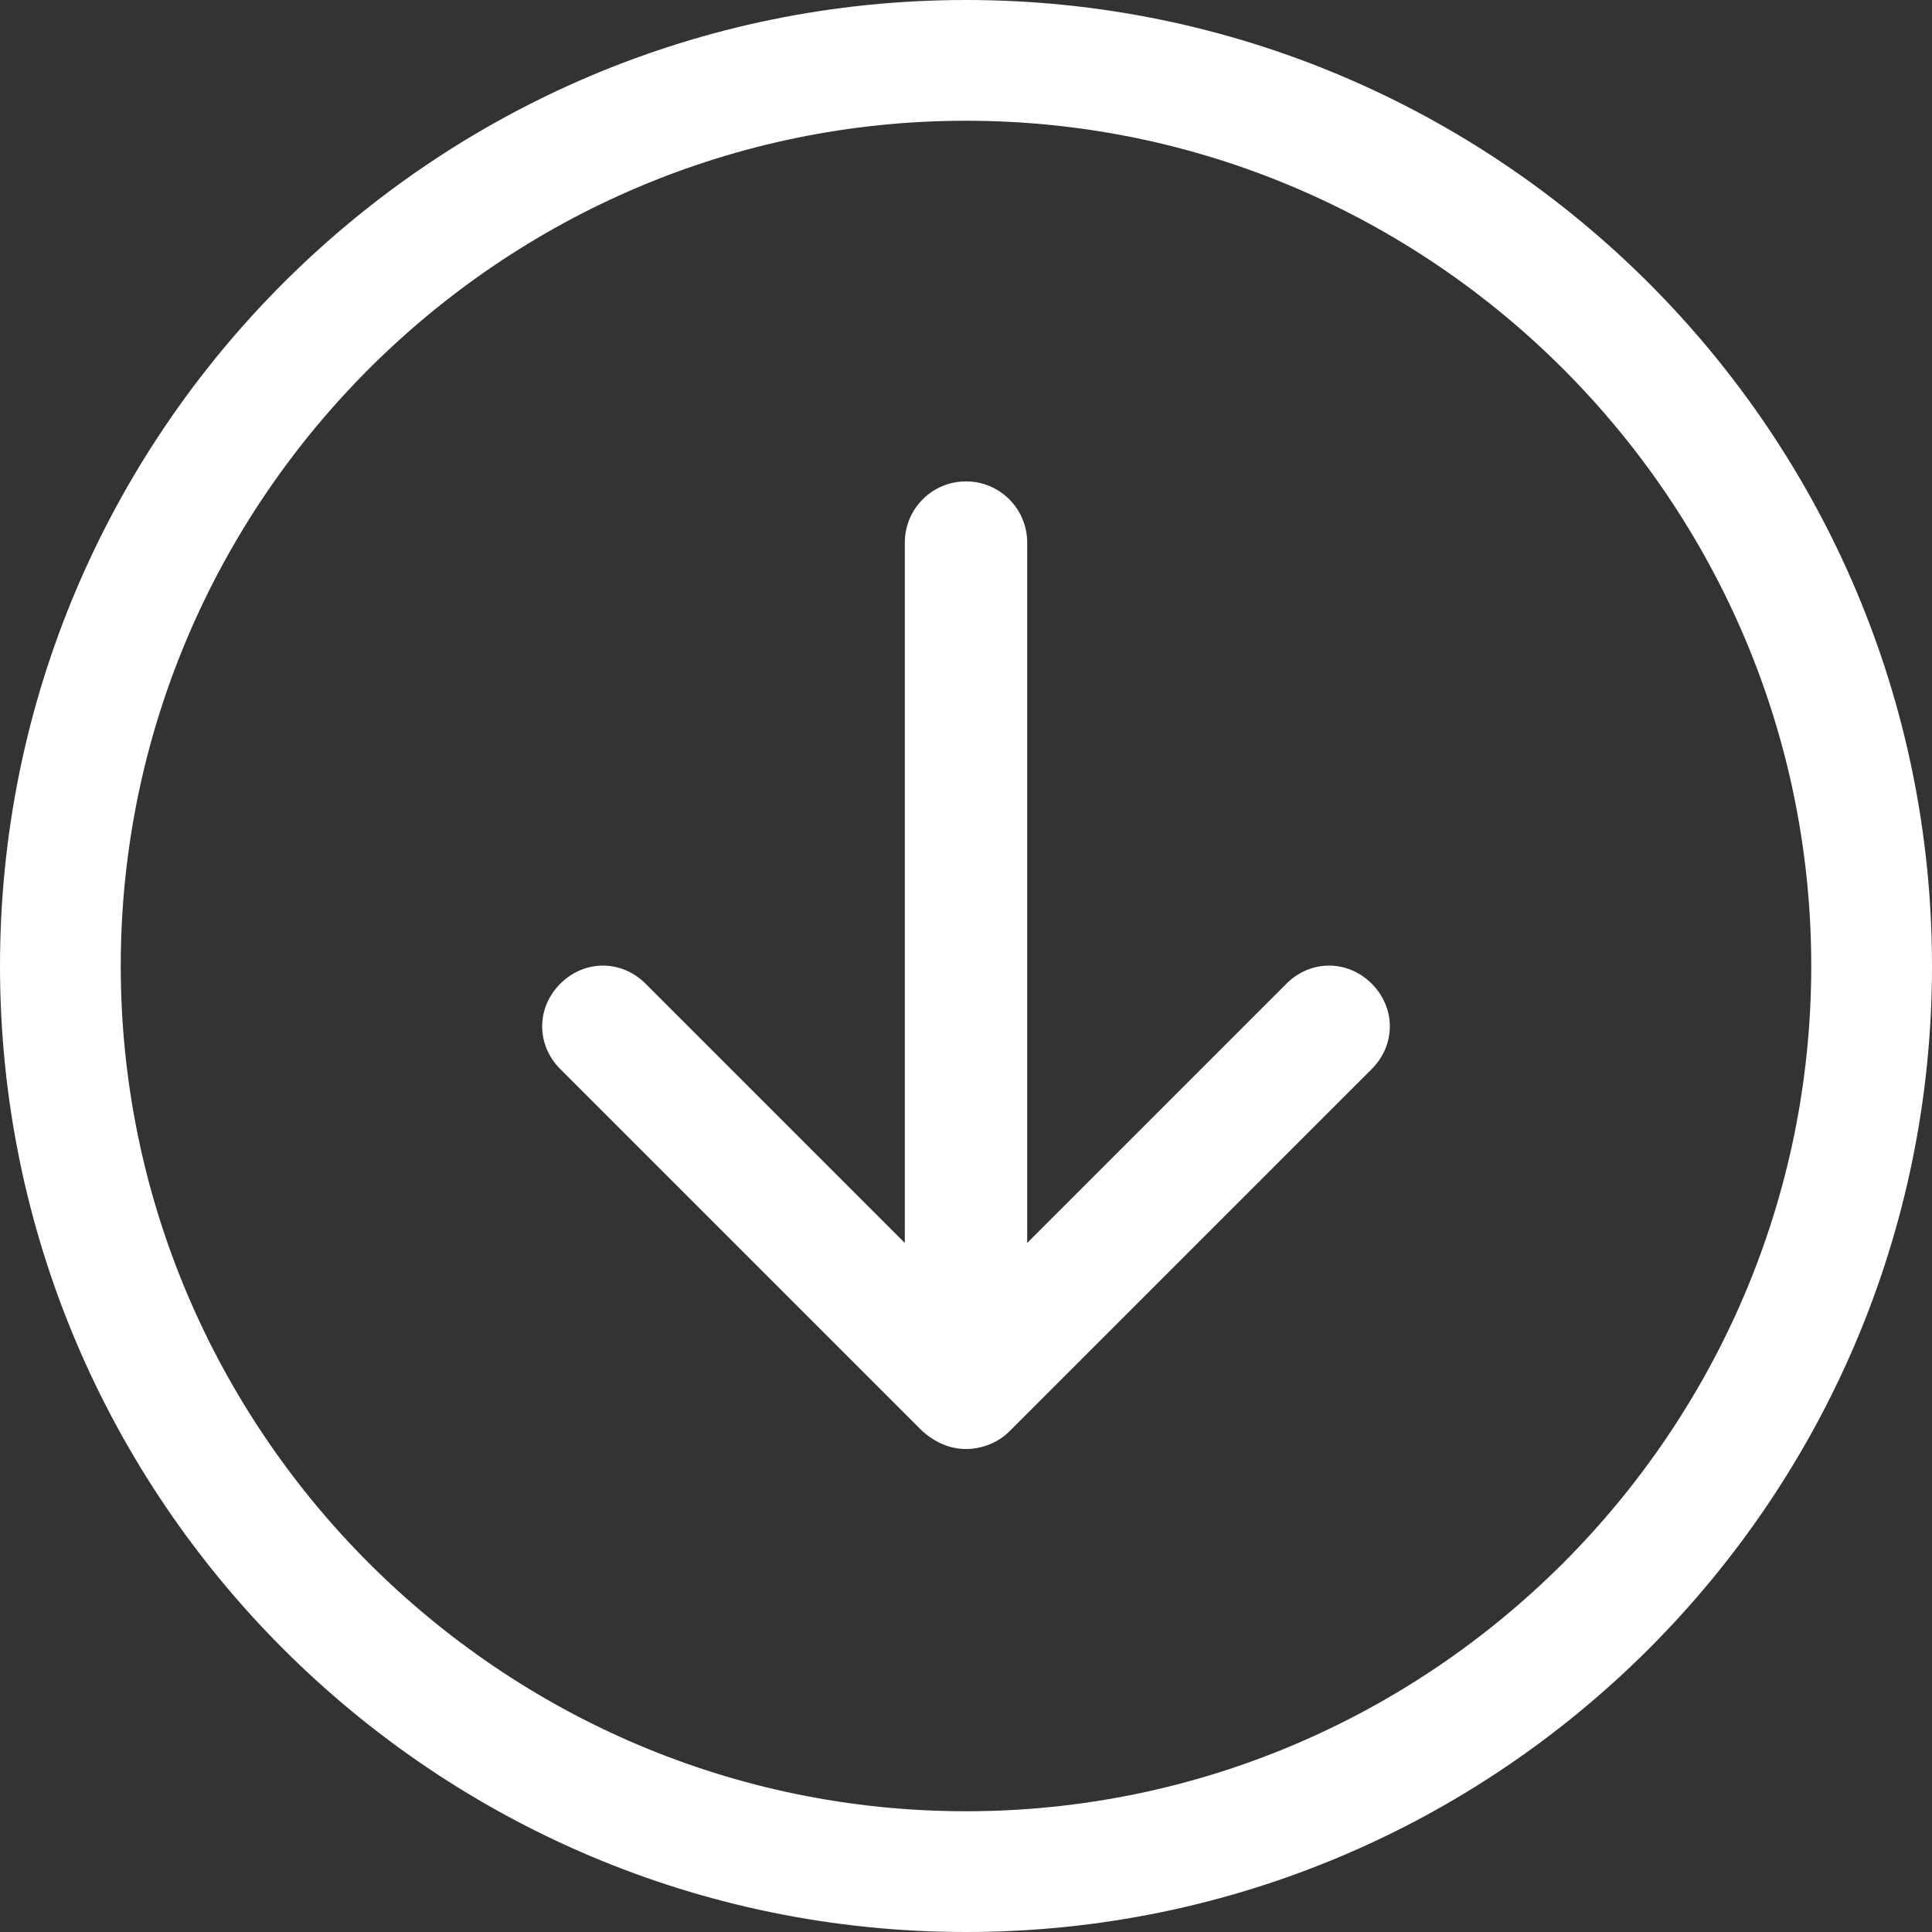 <?xml version="1.0" encoding="UTF-8"?>
<svg xmlns="http://www.w3.org/2000/svg" version="1.1" viewBox="0 0 120 120">
  <rect x="0" y="0" width="120" height="120" fill="#333333" stroke="none"/>
  <defs>
    <style>
      .cls-1 {
        fill: #fff;
      }
    </style>
  </defs>
  <!-- Generator: Adobe Illustrator 28.7.4, SVG Export Plug-In . SVG Version: 1.2.0 Build 166)  -->
  <g>
    <g id="a">
      <path class="cls-1" d="M120,60c0,33.1-26.9,60-60,60S0,93.1,0,60,26.9,0,60,0s60,26.9,60,60ZM112.5,60c0-28.9-23.6-52.5-52.5-52.5S7.5,31.1,7.5,60s23.6,52.5,52.5,52.5,52.5-23.6,52.5-52.5ZM85.2,61.1c1.5,1.5,1.5,3.8,0,5.3l-22.5,22.5c-.7.7-1.7,1.1-2.7,1.1s-1.9-.4-2.7-1.1l-22.5-22.5c-1.5-1.5-1.5-3.8,0-5.3,1.5-1.5,3.8-1.5,5.3,0l16.1,16.1v-43.5c0-2.1,1.7-3.8,3.8-3.8s3.8,1.7,3.8,3.8v43.5l16.1-16.1c1.5-1.5,3.8-1.5,5.3,0h0Z"/>
    </g>
  </g>
</svg>